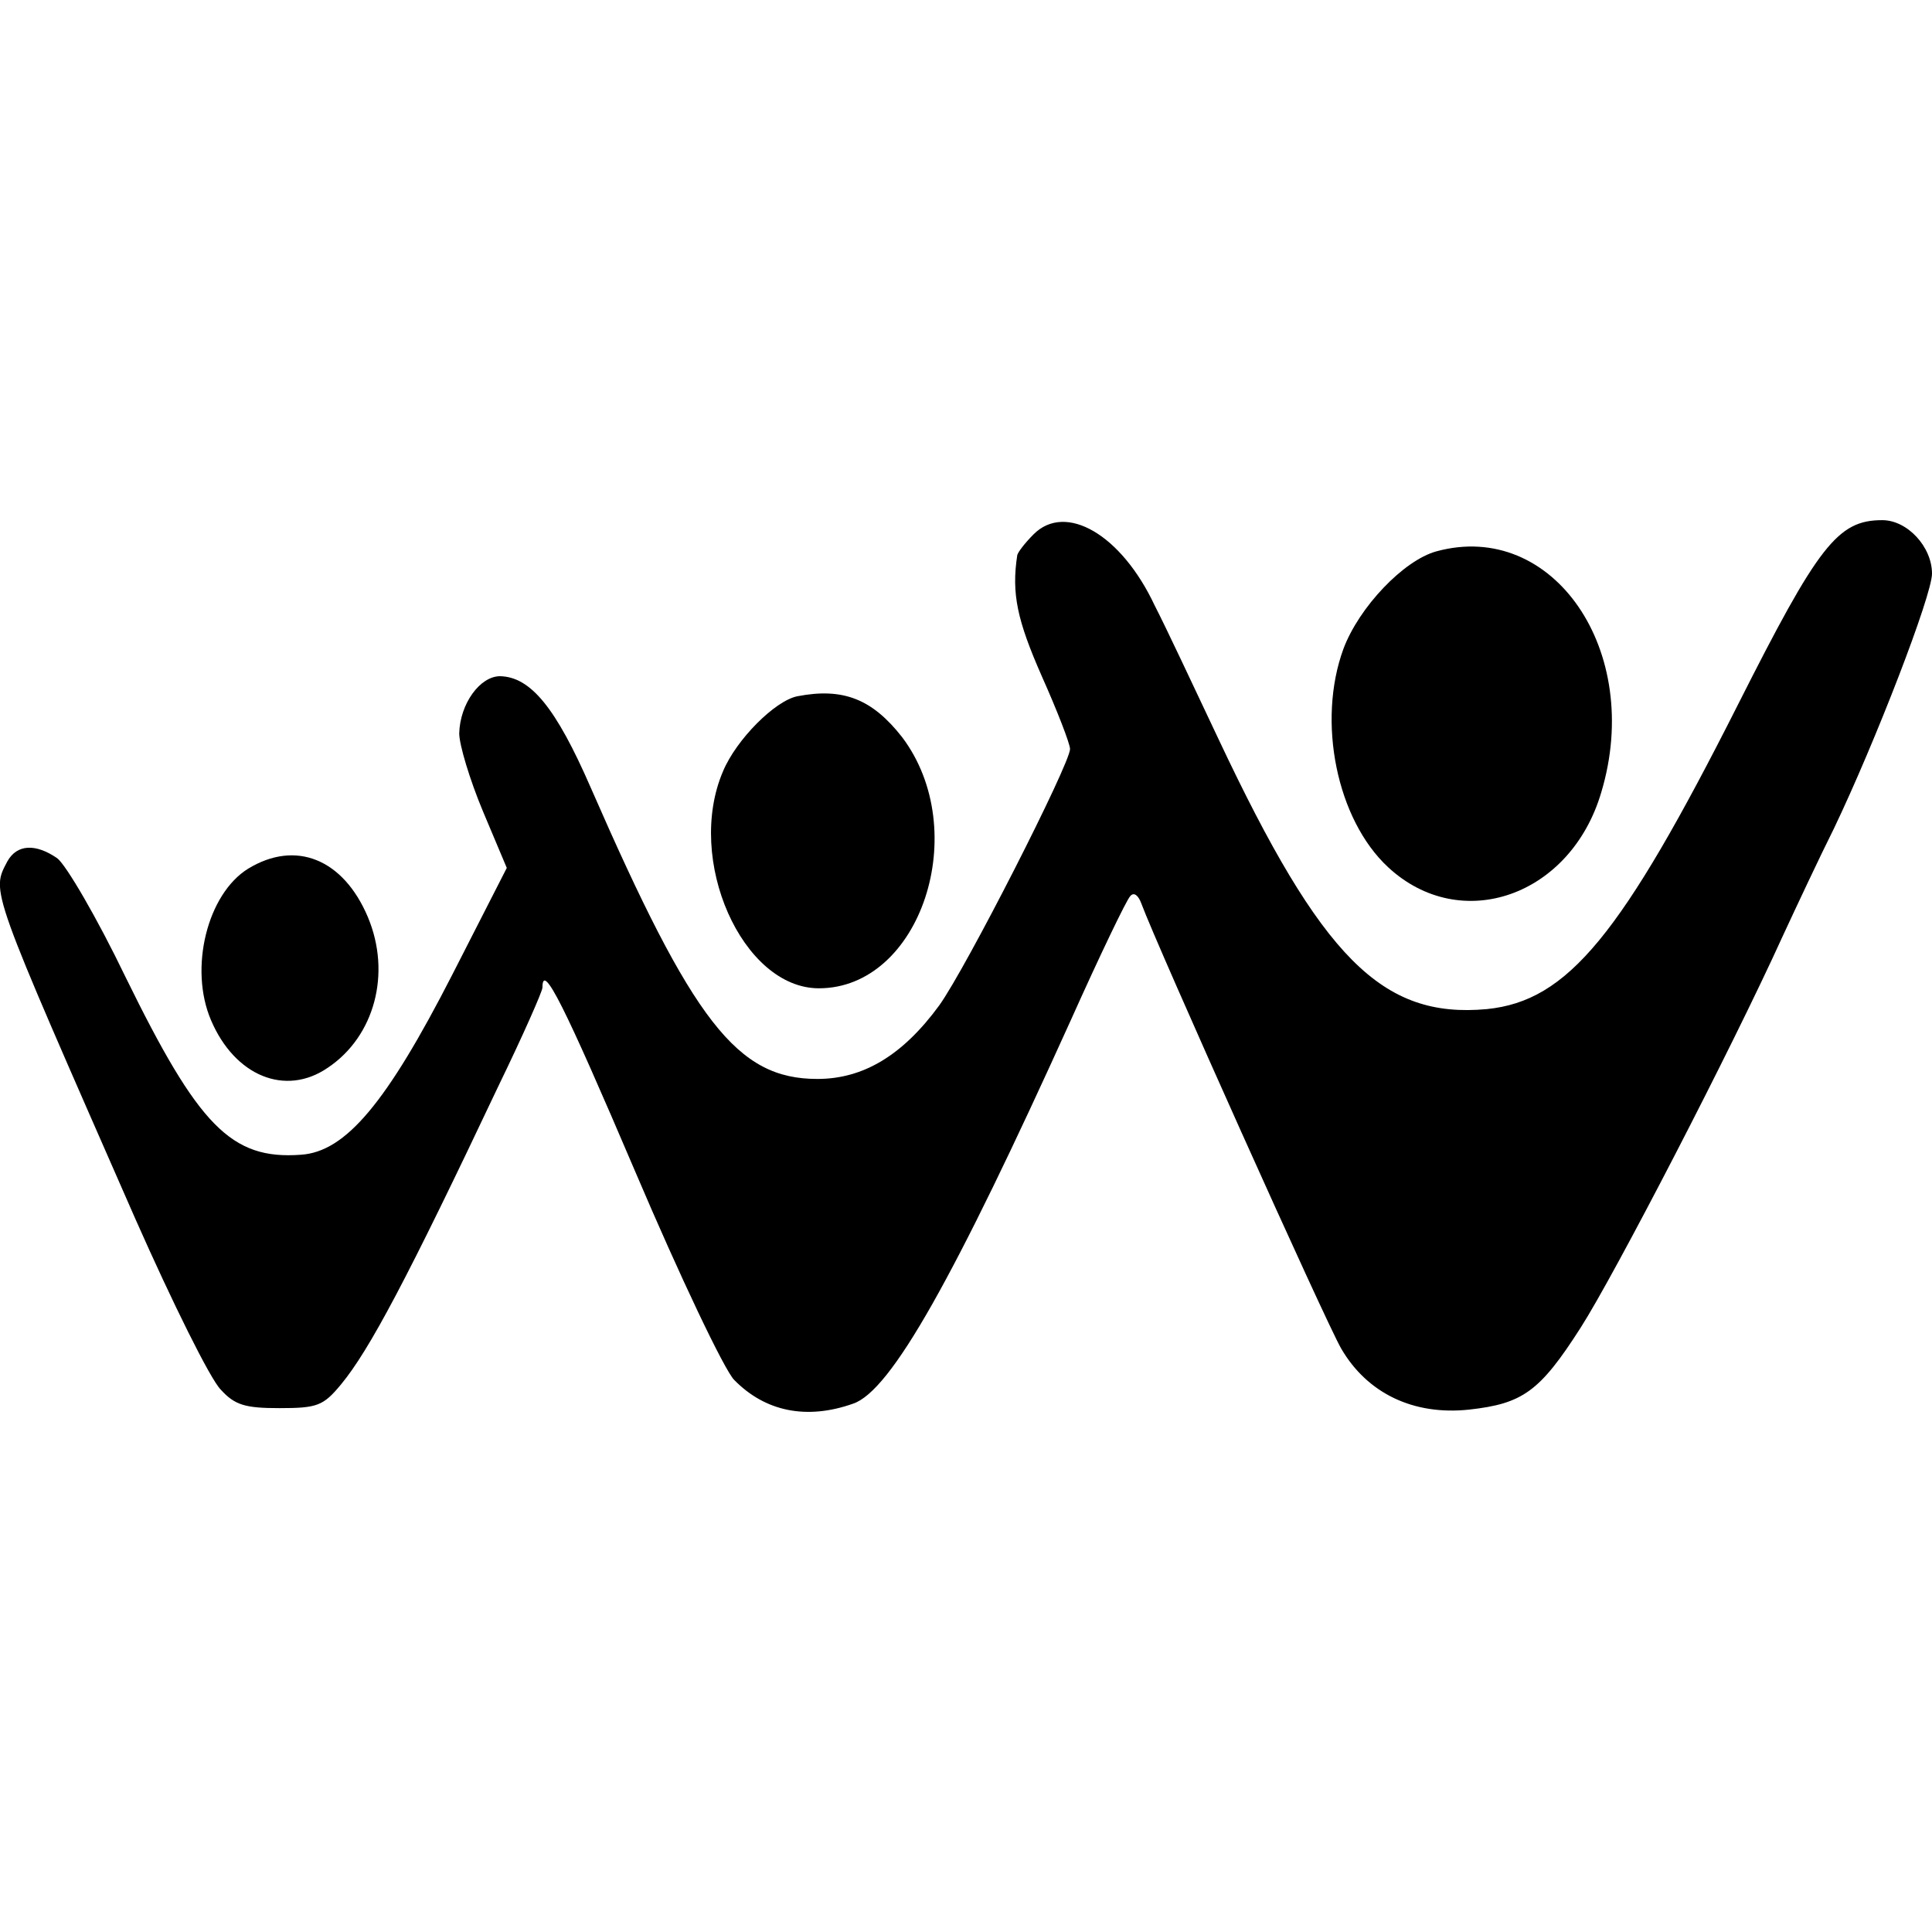 <?xml version="1.0" standalone="no"?>
<!DOCTYPE svg PUBLIC "-//W3C//DTD SVG 20010904//EN"
 "http://www.w3.org/TR/2001/REC-SVG-20010904/DTD/svg10.dtd">
<svg version="1.0" xmlns="http://www.w3.org/2000/svg"
 width="260pt" height="260pt" viewBox="0 0 260 260"
 preserveAspectRatio="xMidYMid meet">
<g transform="translate(0,260) scale(0.1,-0.1)"
fill="#000000" stroke="none">
<path d="M1391 1881 c-12 -12 -21 -24 -22 -28 -8 -52 0 -88 33 -163 21 -47 38
-91 38 -98 0 -20 -140 -295 -176 -345 -49 -67 -102 -99 -164 -99 -108 0 -167
76 -305 392 -47 108 -81 149 -122 150 -27 0 -54 -37 -55 -77 0 -15 14 -62 32
-105 l32 -76 -73 -143 c-89 -174 -144 -239 -204 -243 -94 -7 -138 39 -236 239
-38 79 -80 151 -92 160 -29 20 -54 19 -67 -4 -22 -42 -25 -32 172 -481 50
-113 101 -216 115 -230 19 -21 33 -25 79 -25 51 0 59 3 83 32 38 46 89 142
212 402 33 68 59 127 59 132 0 35 29 -23 125 -248 60 -141 120 -267 133 -280
42 -43 98 -54 160 -32 51 17 136 169 293 516 39 87 75 162 80 167 5 6 11 1 15
-10 21 -57 248 -563 269 -599 35 -60 97 -90 172 -82 72 8 95 24 150 110 45 70
203 375 272 527 19 41 50 107 69 145 56 117 132 314 132 343 0 36 -33 72 -67
72 -60 0 -86 -34 -194 -248 -157 -311 -229 -399 -338 -410 -141 -13 -222 68
-361 363 -34 72 -72 153 -86 180 -45 96 -120 139 -163 96z"/>
<path d="M1933 1858 c-44 -12 -104 -75 -125 -131 -36 -98 -9 -230 60 -294 98
-91 246 -39 287 101 57 190 -65 367 -222 324z"/>
<path d="M1073 1663 c-30 -6 -82 -58 -100 -101 -51 -119 26 -292 129 -292 137
0 207 212 112 338 -40 51 -79 67 -141 55z"/>
<path d="M334 1431 c-55 -34 -80 -134 -50 -204 32 -75 100 -103 157 -64 63 42
86 127 54 203 -33 78 -97 104 -161 65z"/>
</g>
</svg>
